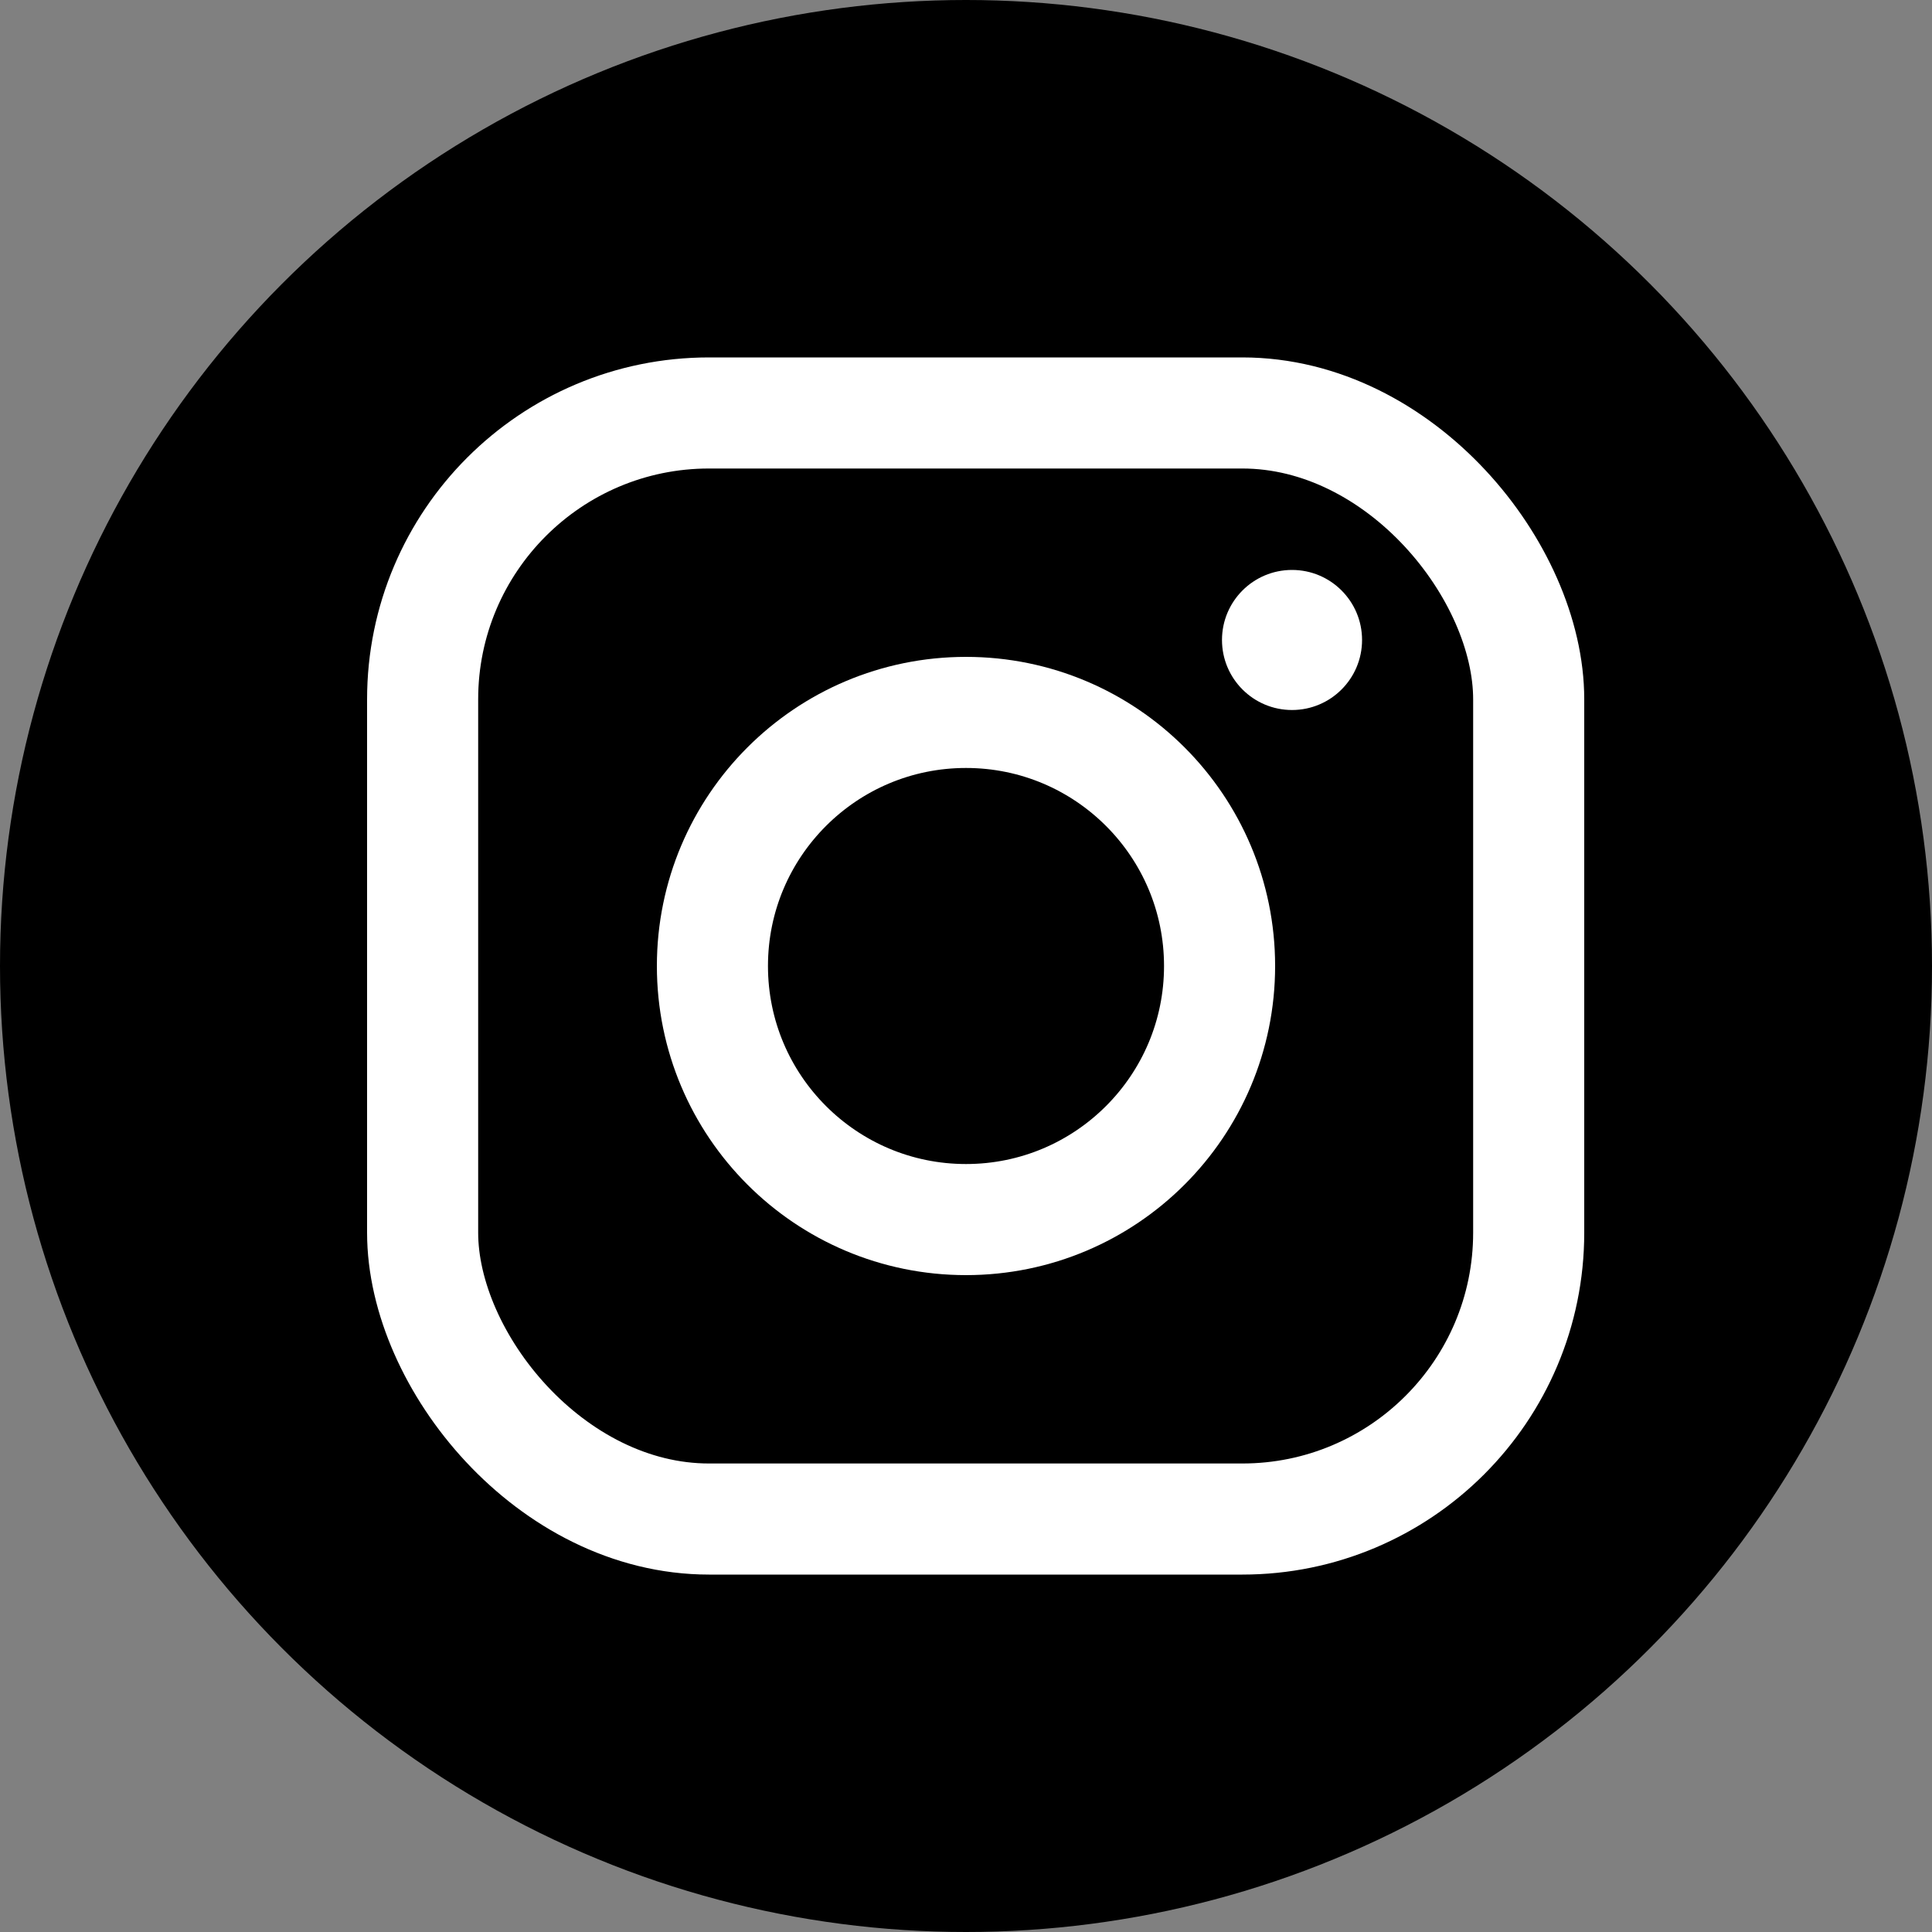 <?xml version="1.0" encoding="UTF-8"?> <svg xmlns="http://www.w3.org/2000/svg" id="_Слой_1" data-name="Слой_1" version="1.1" viewBox="0 0 400 400"><rect x="0" y="0" width="400" height="400" fill="#808080" stroke="none"/><defs><style> .st0 { fill: none; stroke: #fff; stroke-miterlimit: 10; stroke-width: 23px; } .st1 { fill: #fff; } </style></defs><circle cx="200" cy="200" r="200"></circle><rect class="st0" x="87.5" y="85.5" width="229" height="229" rx="59.3" ry="59.3"></rect><circle class="st0" cx="200" cy="200" r="52.5"></circle><circle class="st1" cx="267.5" cy="132.5" r="14.5"></circle></svg> 